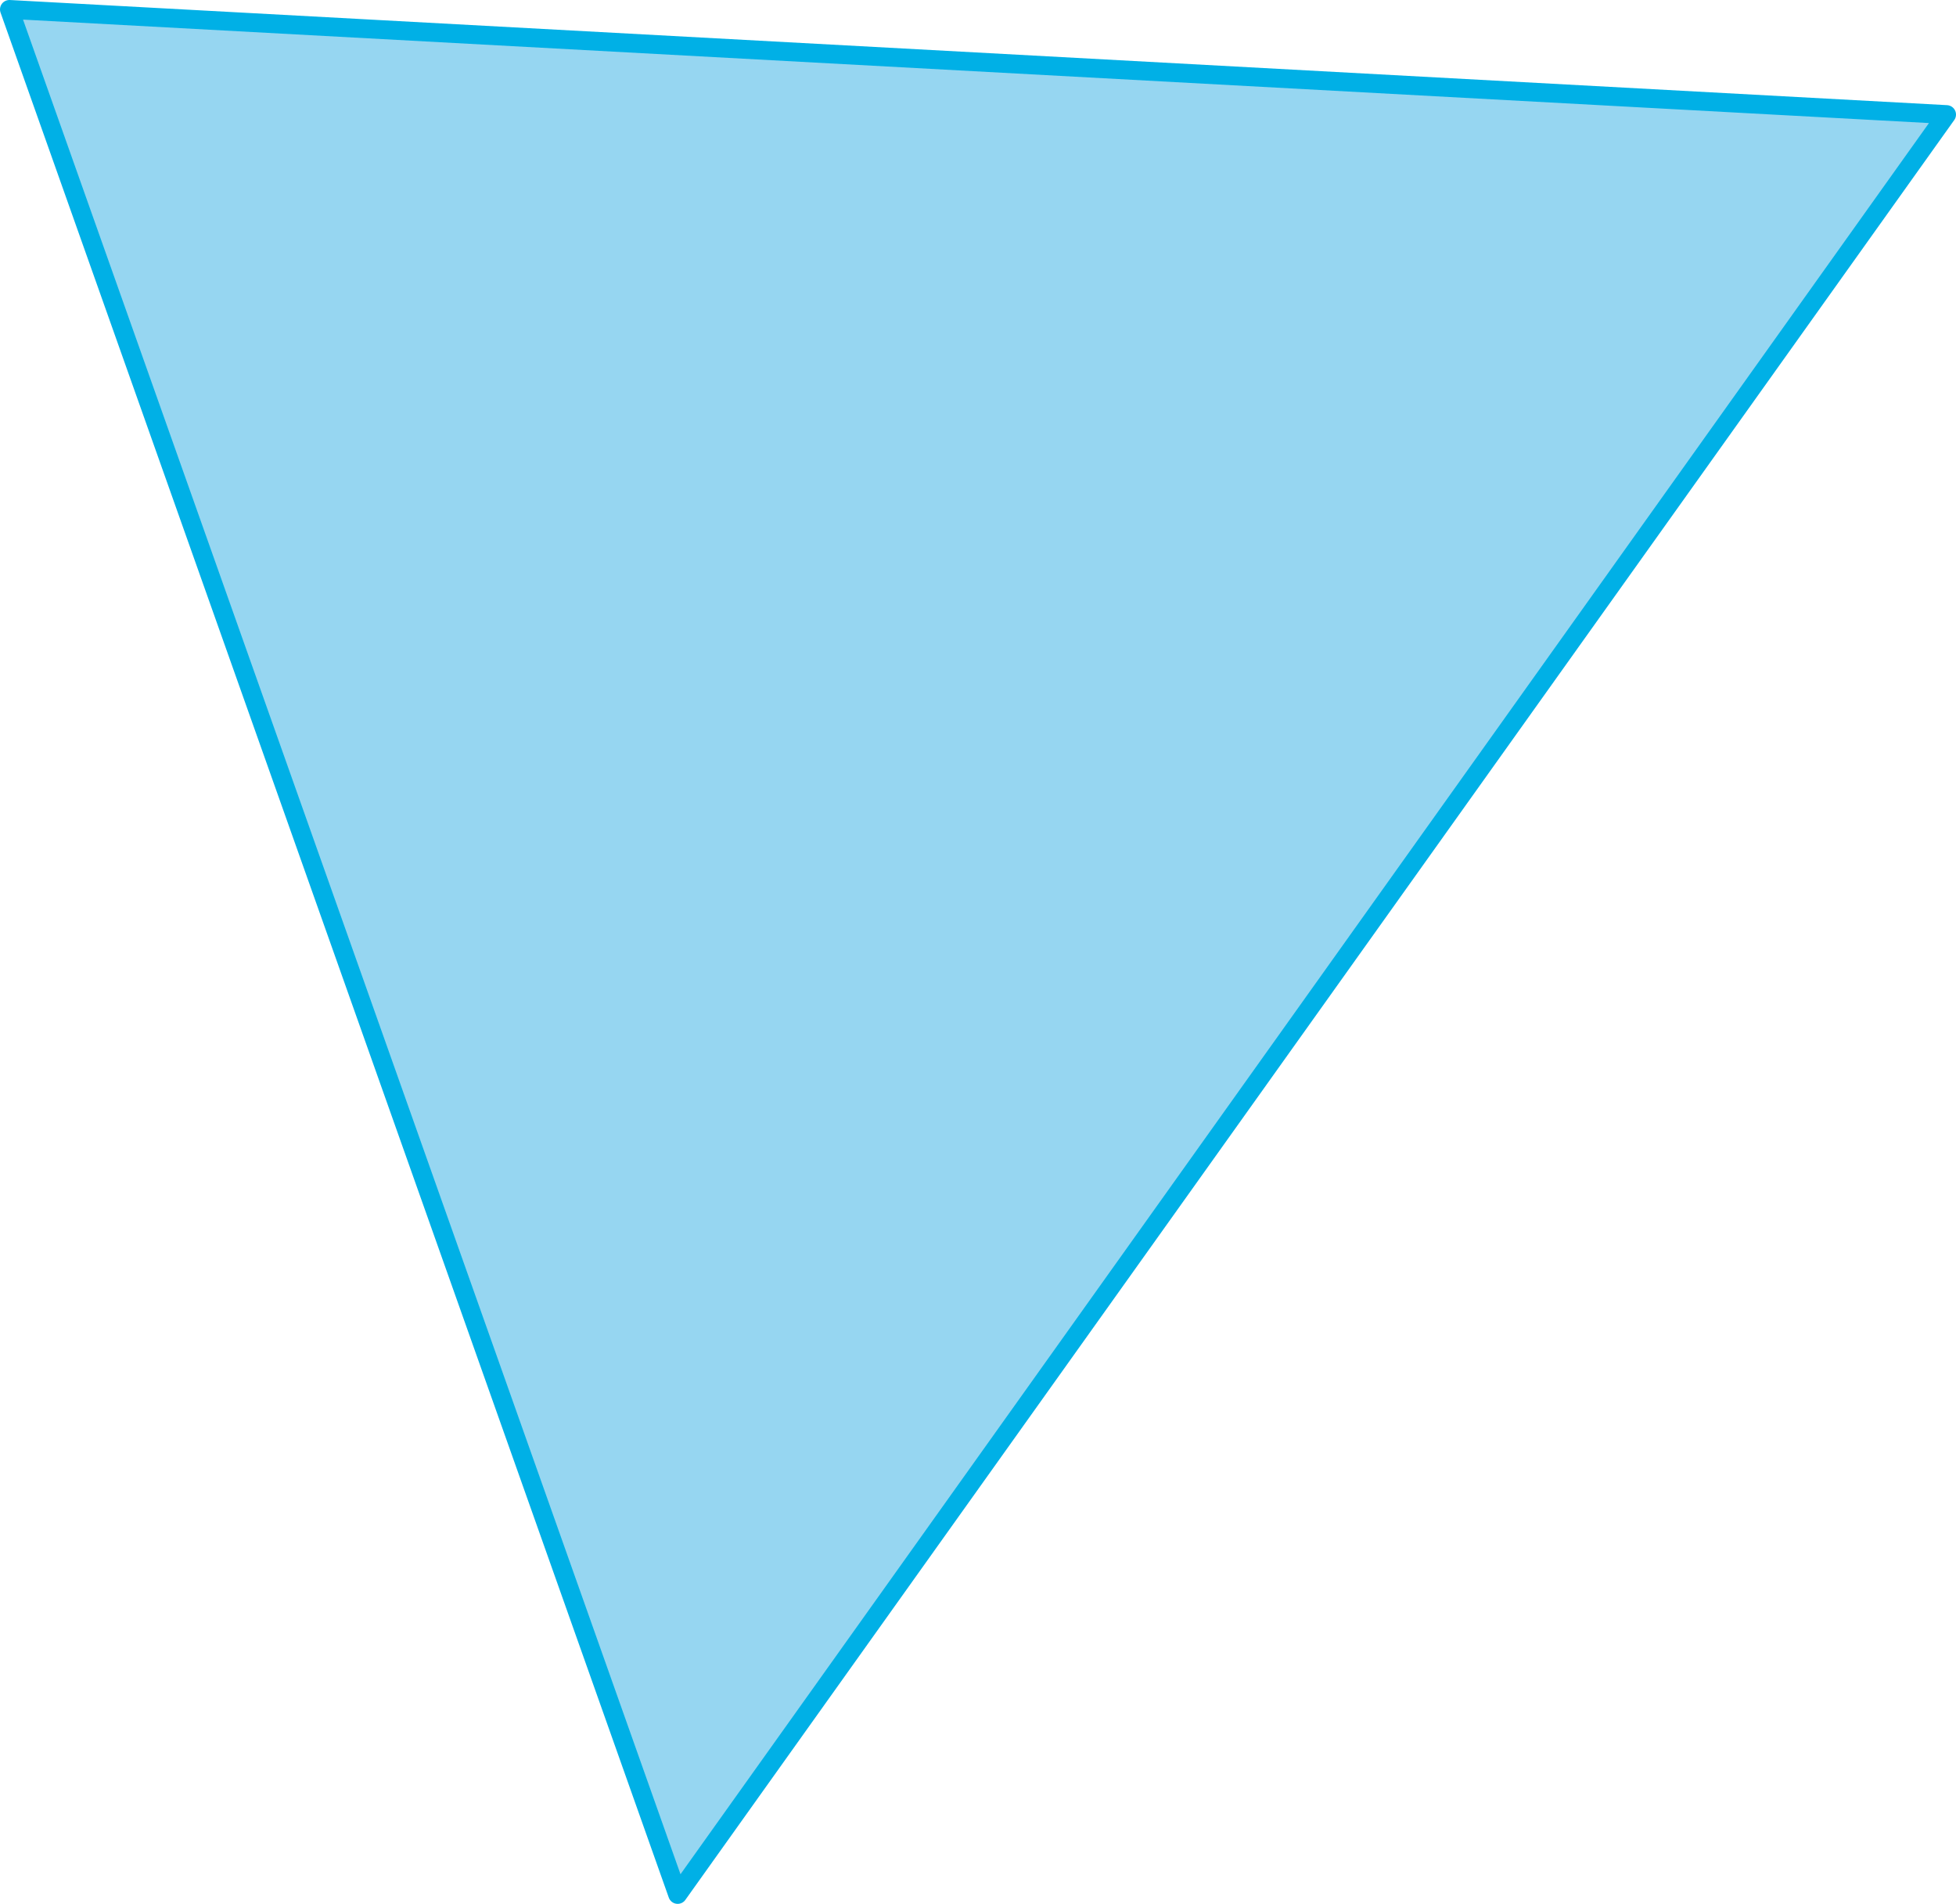<?xml version="1.0" encoding="UTF-8"?>
<svg id="Layer_2" data-name="Layer 2" xmlns="http://www.w3.org/2000/svg" width="1037.89" height="1010" viewBox="0 0 1037.89 1010">
  <defs>
    <style>
      .cls-1 {
        fill: #96d6f1;
        stroke: #00b0e6;
        stroke-linecap: round;
        stroke-linejoin: round;
        stroke-width: 10px;
      }
    </style>
  </defs>
  <g id="Layer_1-2" data-name="Layer 1">
    <path class="cls-1" d="M5,5C347.63,23.59,690.26,42.18,1032.89,60.78c-224.44,314.74-448.87,629.48-673.31,944.22C241.39,671.67,123.19,338.33,5,5Z"/>
  </g>
</svg>